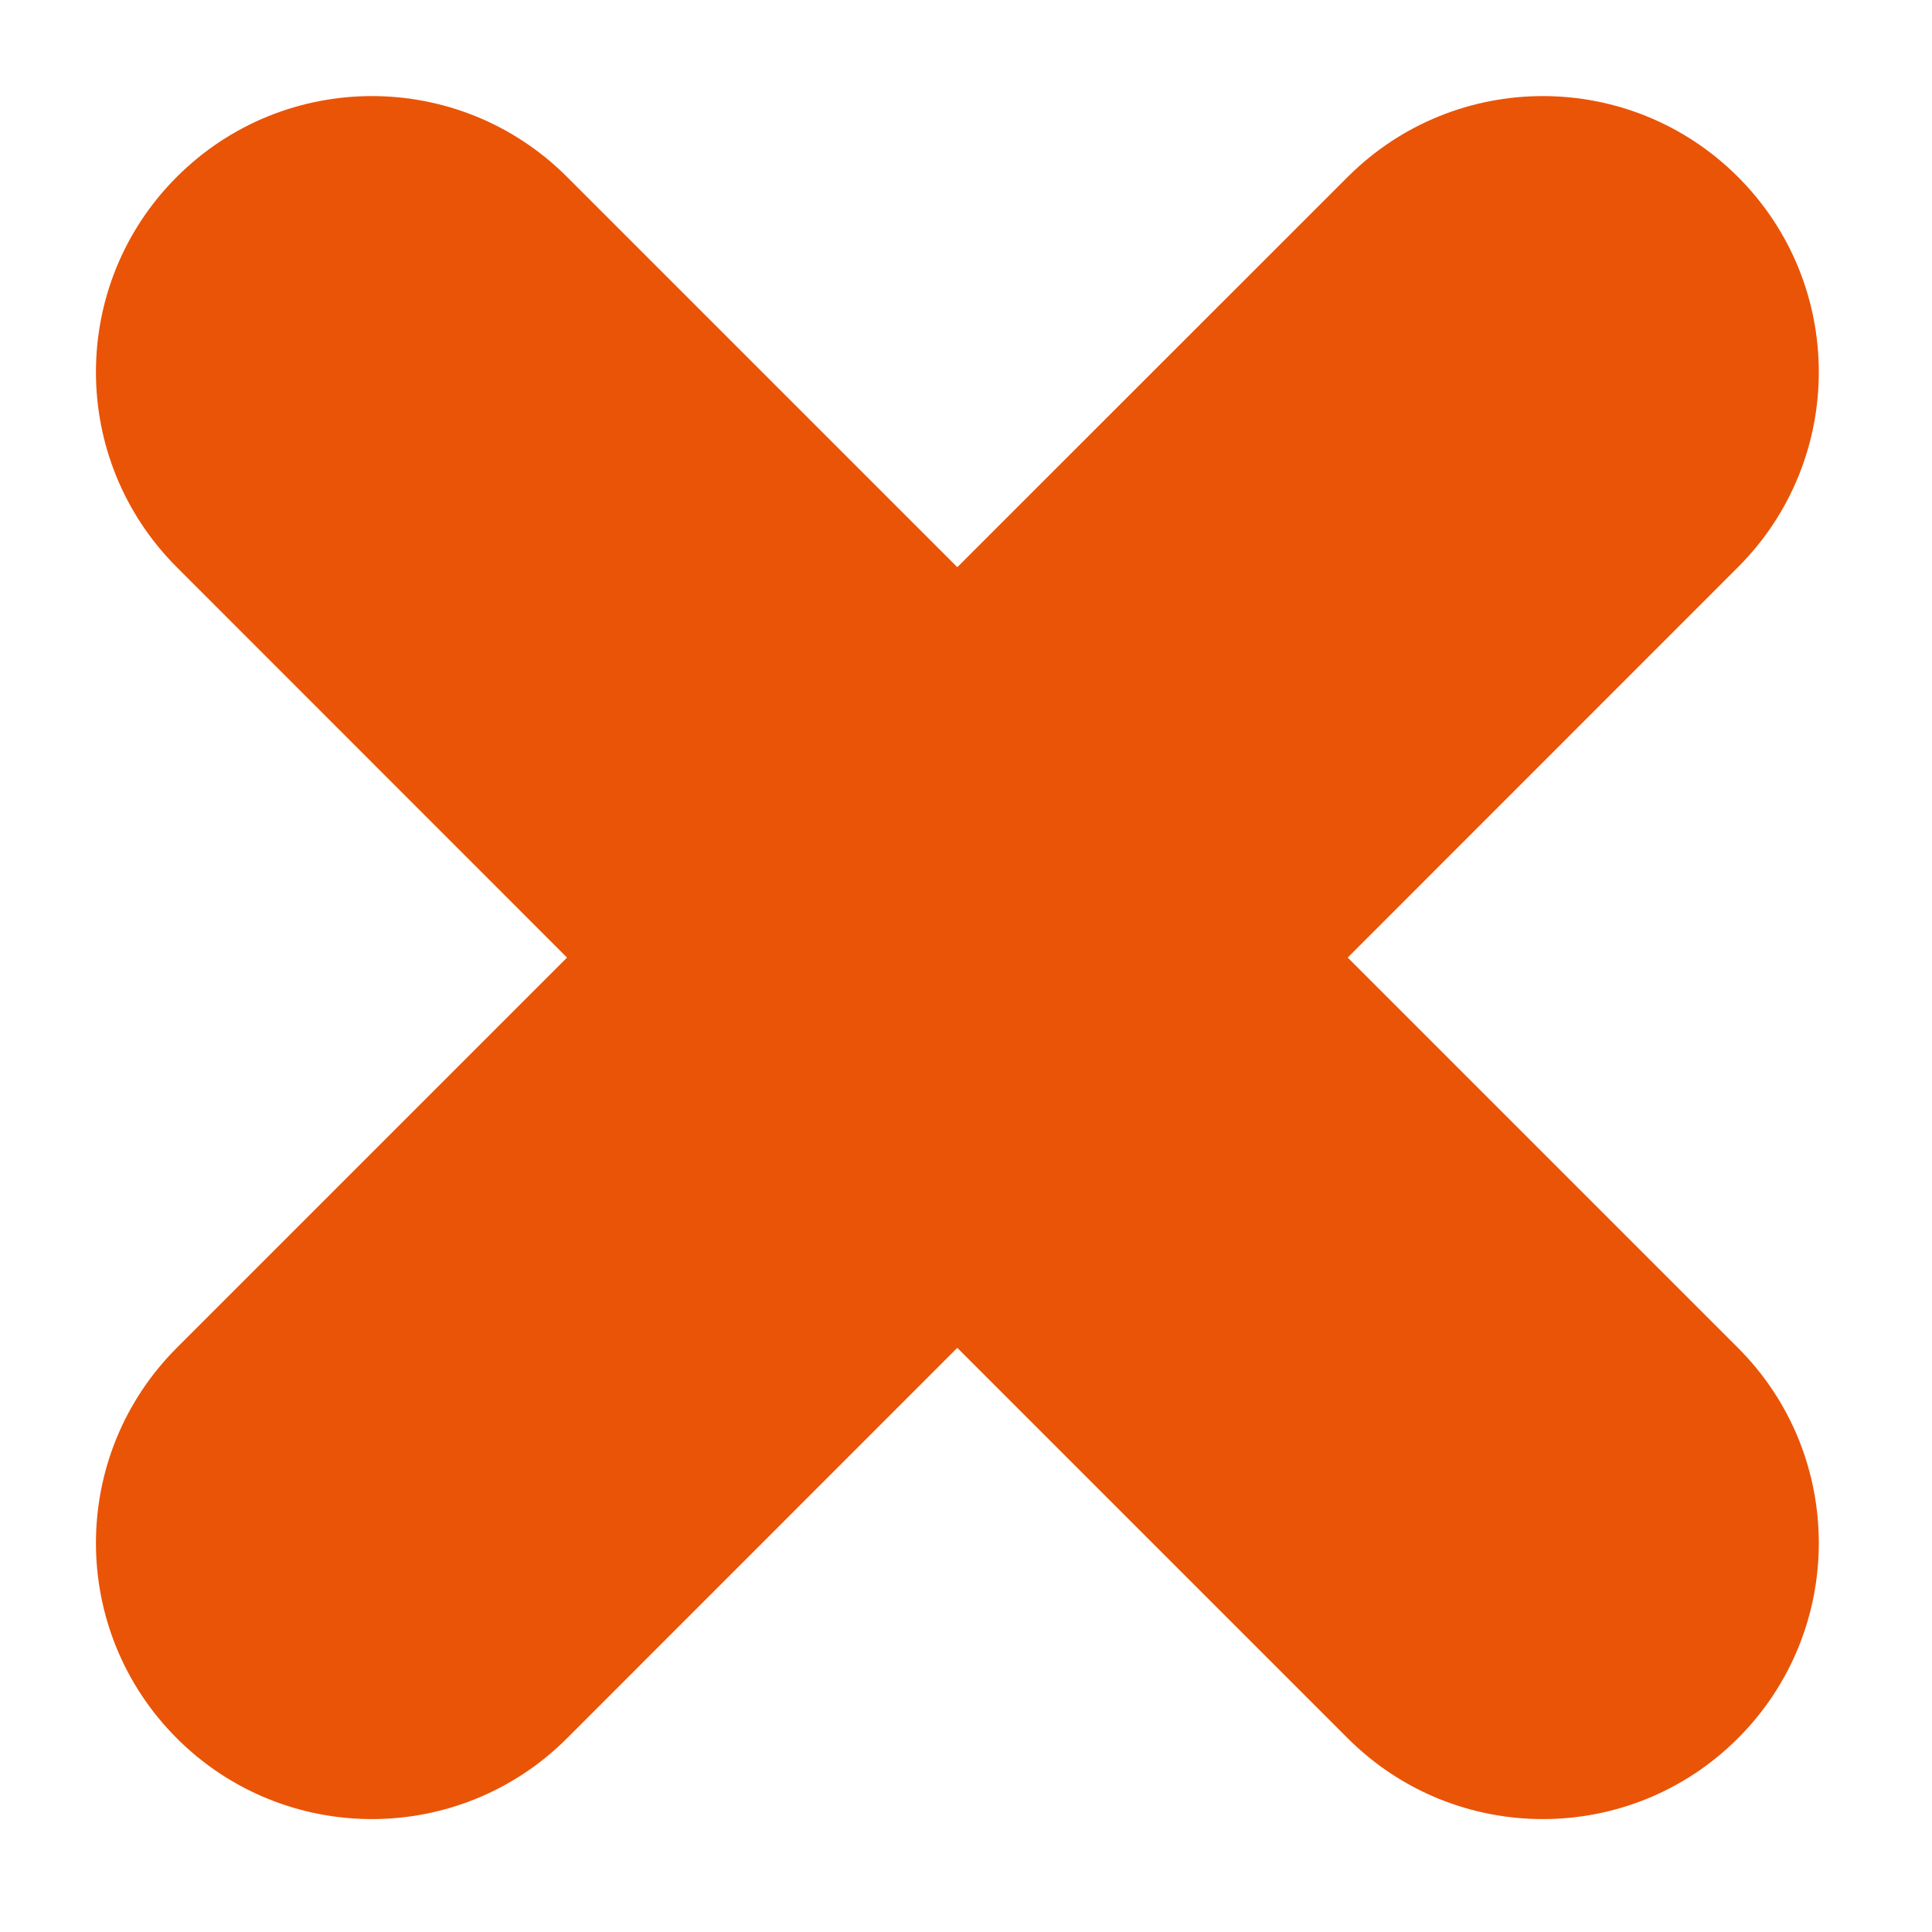 <svg width="14" height="14" viewBox="0 0 14 14" fill="none" xmlns="http://www.w3.org/2000/svg">
<path fill-rule="evenodd" clip-rule="evenodd" d="M12.594 1.282C11.813 0.501 10.547 0.501 9.766 1.282L6.937 4.11L4.109 1.282C3.328 0.501 2.062 0.501 1.281 1.282C0.5 2.063 0.5 3.329 1.281 4.11L4.109 6.939L1.281 9.767C0.5 10.548 0.5 11.815 1.281 12.596C2.062 13.377 3.328 13.377 4.109 12.596L6.937 9.767L9.766 12.596C10.547 13.377 11.813 13.377 12.594 12.596C13.375 11.815 13.375 10.548 12.594 9.767L9.766 6.939L12.594 4.11C13.375 3.329 13.375 2.063 12.594 1.282Z" fill="#EA5407"/>
</svg>
